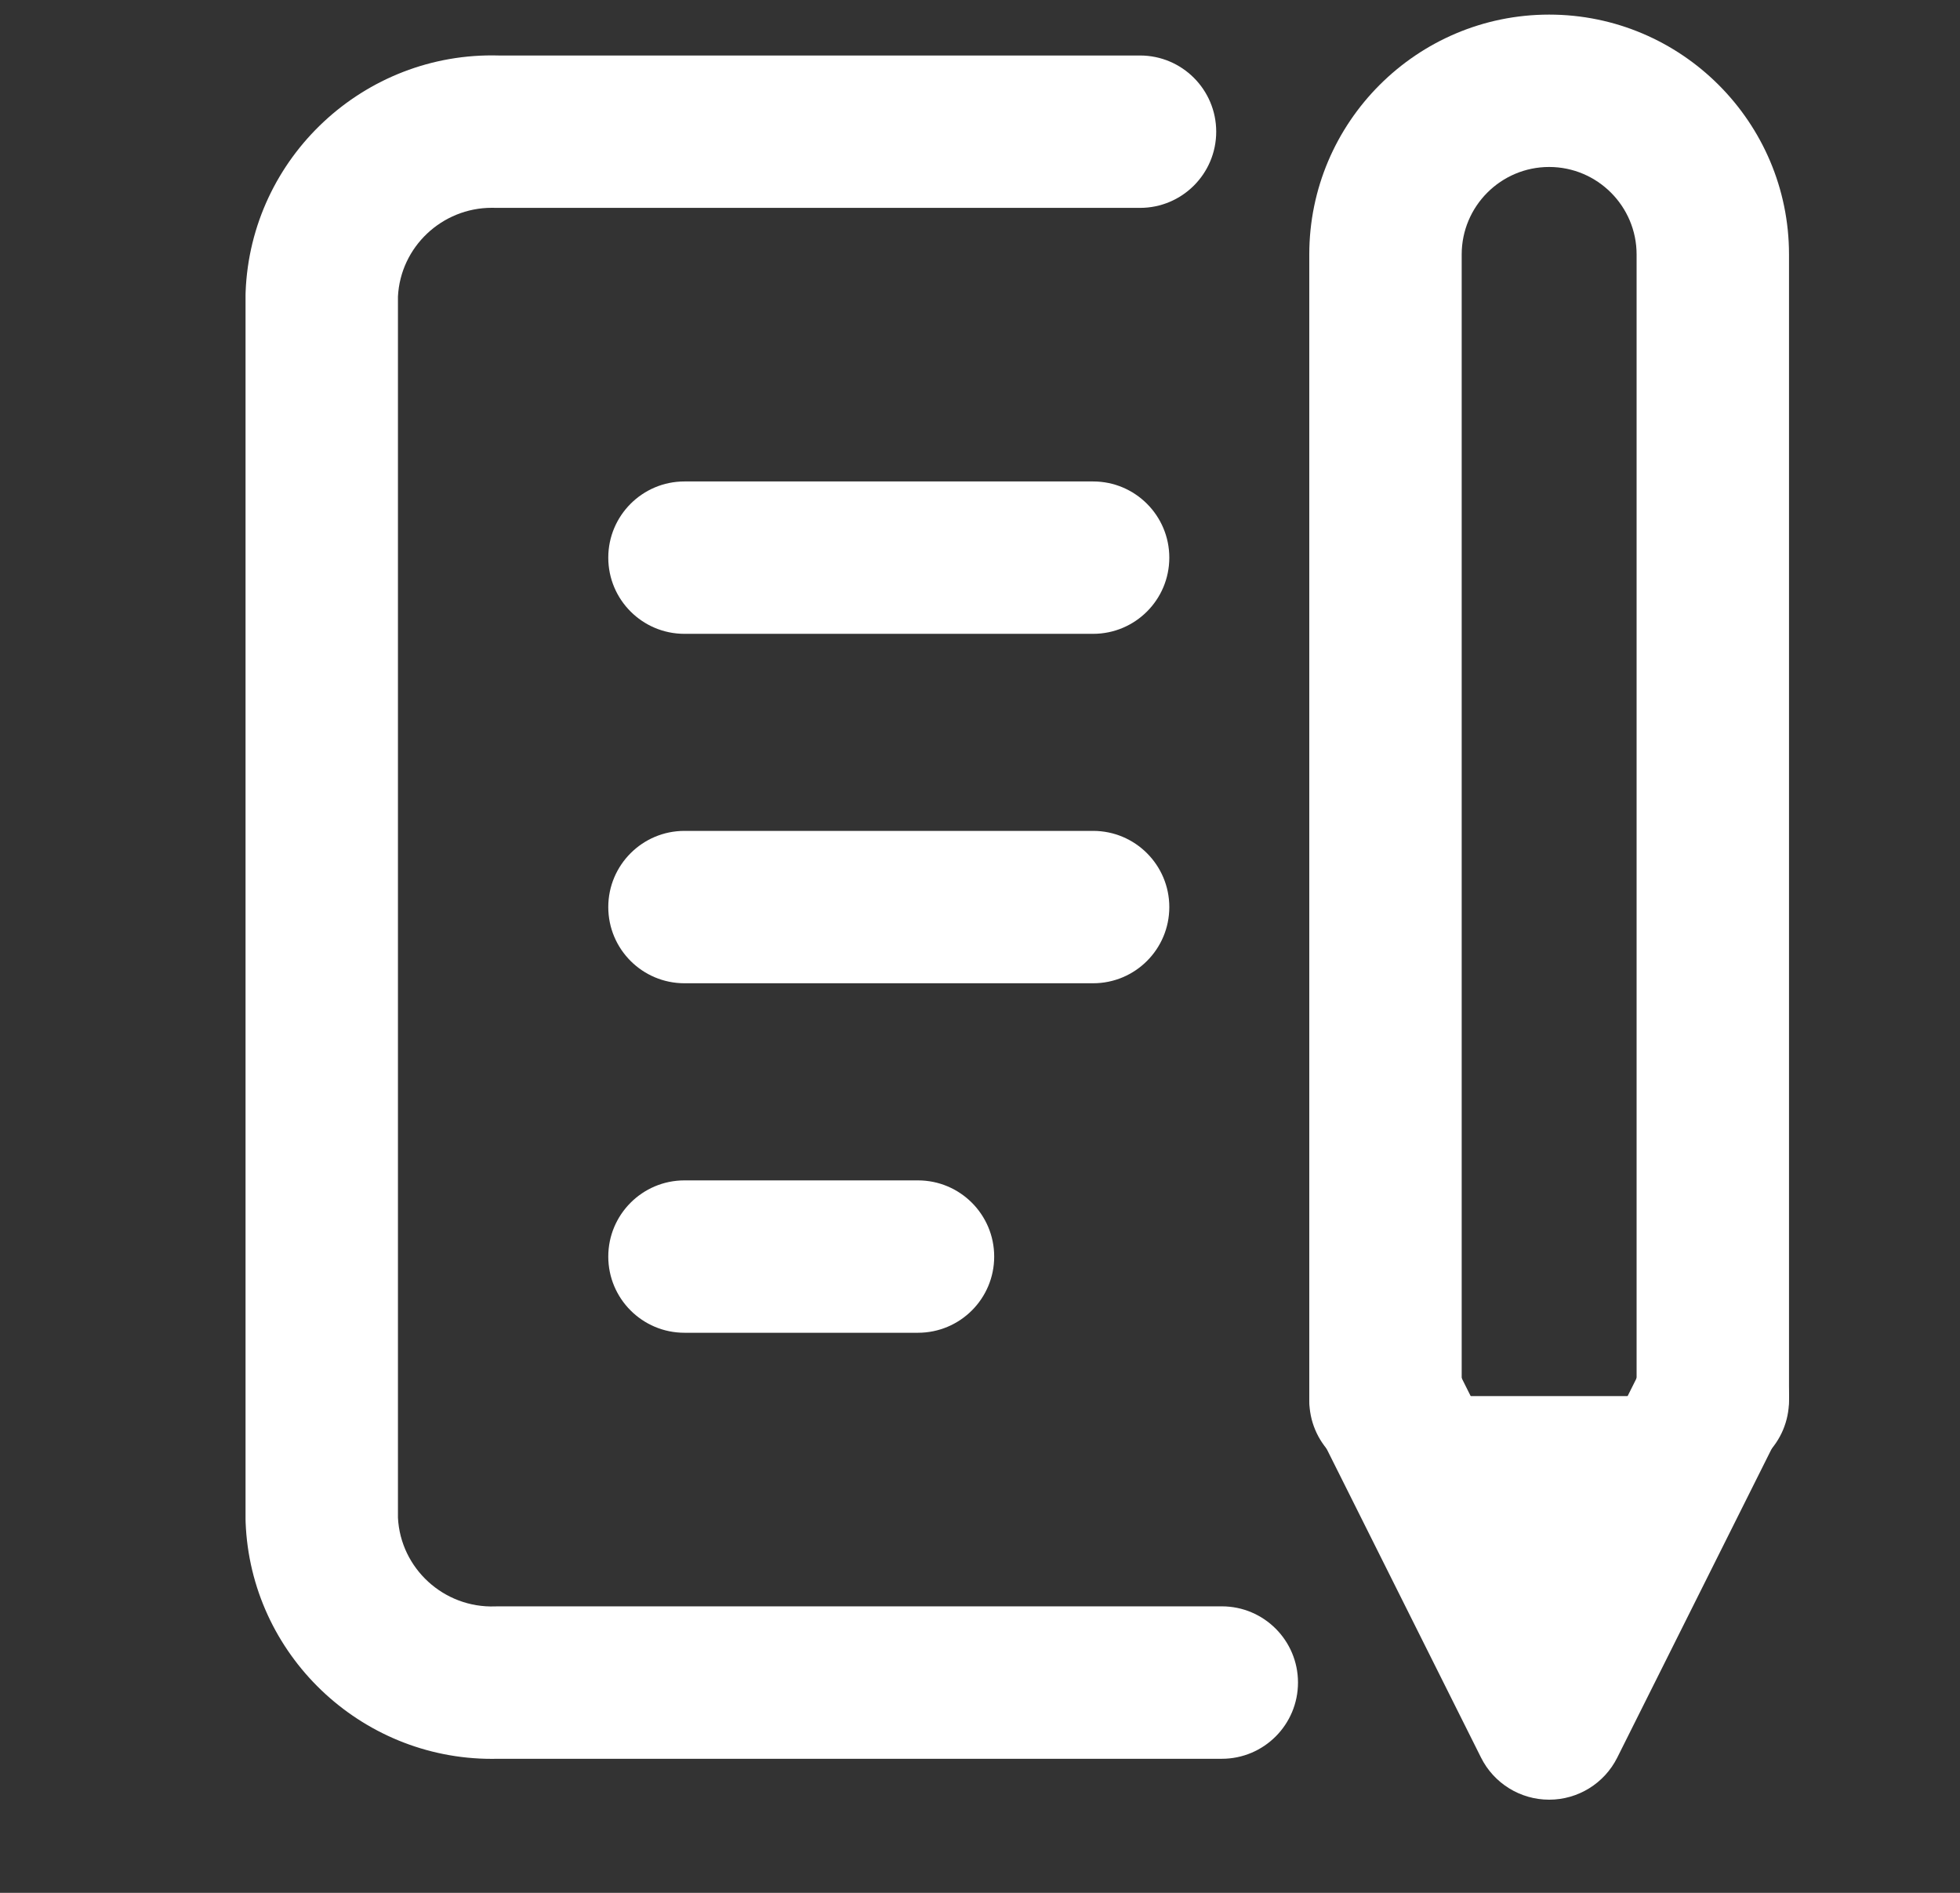 <svg width="29" height="28" viewBox="0 0 29 28" fill="none" xmlns="http://www.w3.org/2000/svg">
<rect x="0" y="0" width="29" height="28" fill="#333333" stroke="none"/>
<path d="M16.174 9.376H10.127C9.505 9.376 9 8.872 9 8.249C9 7.627 9.505 7.122 10.127 7.122H16.174C16.796 7.122 17.301 7.627 17.301 8.249C17.301 8.872 16.796 9.376 16.174 9.376Z" fill="white"/>
<path d="M16.174 14.545H10.127C9.505 14.545 9 14.041 9 13.418C9 12.796 9.505 12.291 10.127 12.291H16.174C16.796 12.291 17.301 12.796 17.301 13.418C17.301 14.041 16.796 14.545 16.174 14.545Z" fill="white"/>
<path d="M13.582 19.715H10.127C9.505 19.715 9 19.211 9 18.588C9 17.966 9.505 17.461 10.127 17.461H13.582C14.205 17.461 14.71 17.966 14.71 18.588C14.71 19.211 14.205 19.715 13.582 19.715Z" fill="white"/>
<path d="M7.276 26.018C5.33 26.018 3.708 24.473 3.634 22.517C3.634 22.503 3.633 22.489 3.633 22.475V4.363C3.633 4.349 3.634 4.334 3.634 4.32C3.71 2.329 5.388 0.764 7.381 0.821H16.868C17.49 0.821 17.995 1.326 17.995 1.948C17.995 2.571 17.49 3.075 16.868 3.075H7.364C7.334 3.075 7.305 3.074 7.276 3.074C6.54 3.074 5.925 3.652 5.888 4.387V22.45C5.926 23.202 6.567 23.789 7.325 23.763C7.338 23.762 7.351 23.762 7.364 23.762L18.078 23.762C18.701 23.762 19.205 24.267 19.205 24.889C19.205 25.512 18.701 26.017 18.078 26.017L7.381 26.017C7.346 26.018 7.311 26.018 7.276 26.018Z" fill="white"/>
<path d="M20.5 20.652L22.921 25.495L25.342 20.652" fill="white"/>
<path d="M22.921 26.622C22.494 26.622 22.104 26.381 21.913 25.999L19.491 21.156C19.213 20.599 19.439 19.922 19.995 19.644C20.552 19.365 21.229 19.591 21.508 20.148L22.921 22.974L24.334 20.148C24.613 19.591 25.29 19.365 25.846 19.644C26.403 19.922 26.629 20.599 26.351 21.156L23.929 25.999C23.738 26.381 23.348 26.622 22.921 26.622Z" fill="white"/>
<path d="M25.342 21.841C24.72 21.841 24.215 21.337 24.215 20.714V3.764C24.215 3.051 23.635 2.47 22.921 2.47C22.207 2.47 21.627 3.051 21.627 3.764V20.714C21.627 21.337 21.122 21.841 20.5 21.841C19.877 21.841 19.372 21.337 19.372 20.714V3.764C19.372 1.808 20.964 0.216 22.921 0.216C24.878 0.216 26.47 1.808 26.47 3.764V20.714C26.47 21.337 25.965 21.841 25.342 21.841Z" fill="white"/>
</svg>
